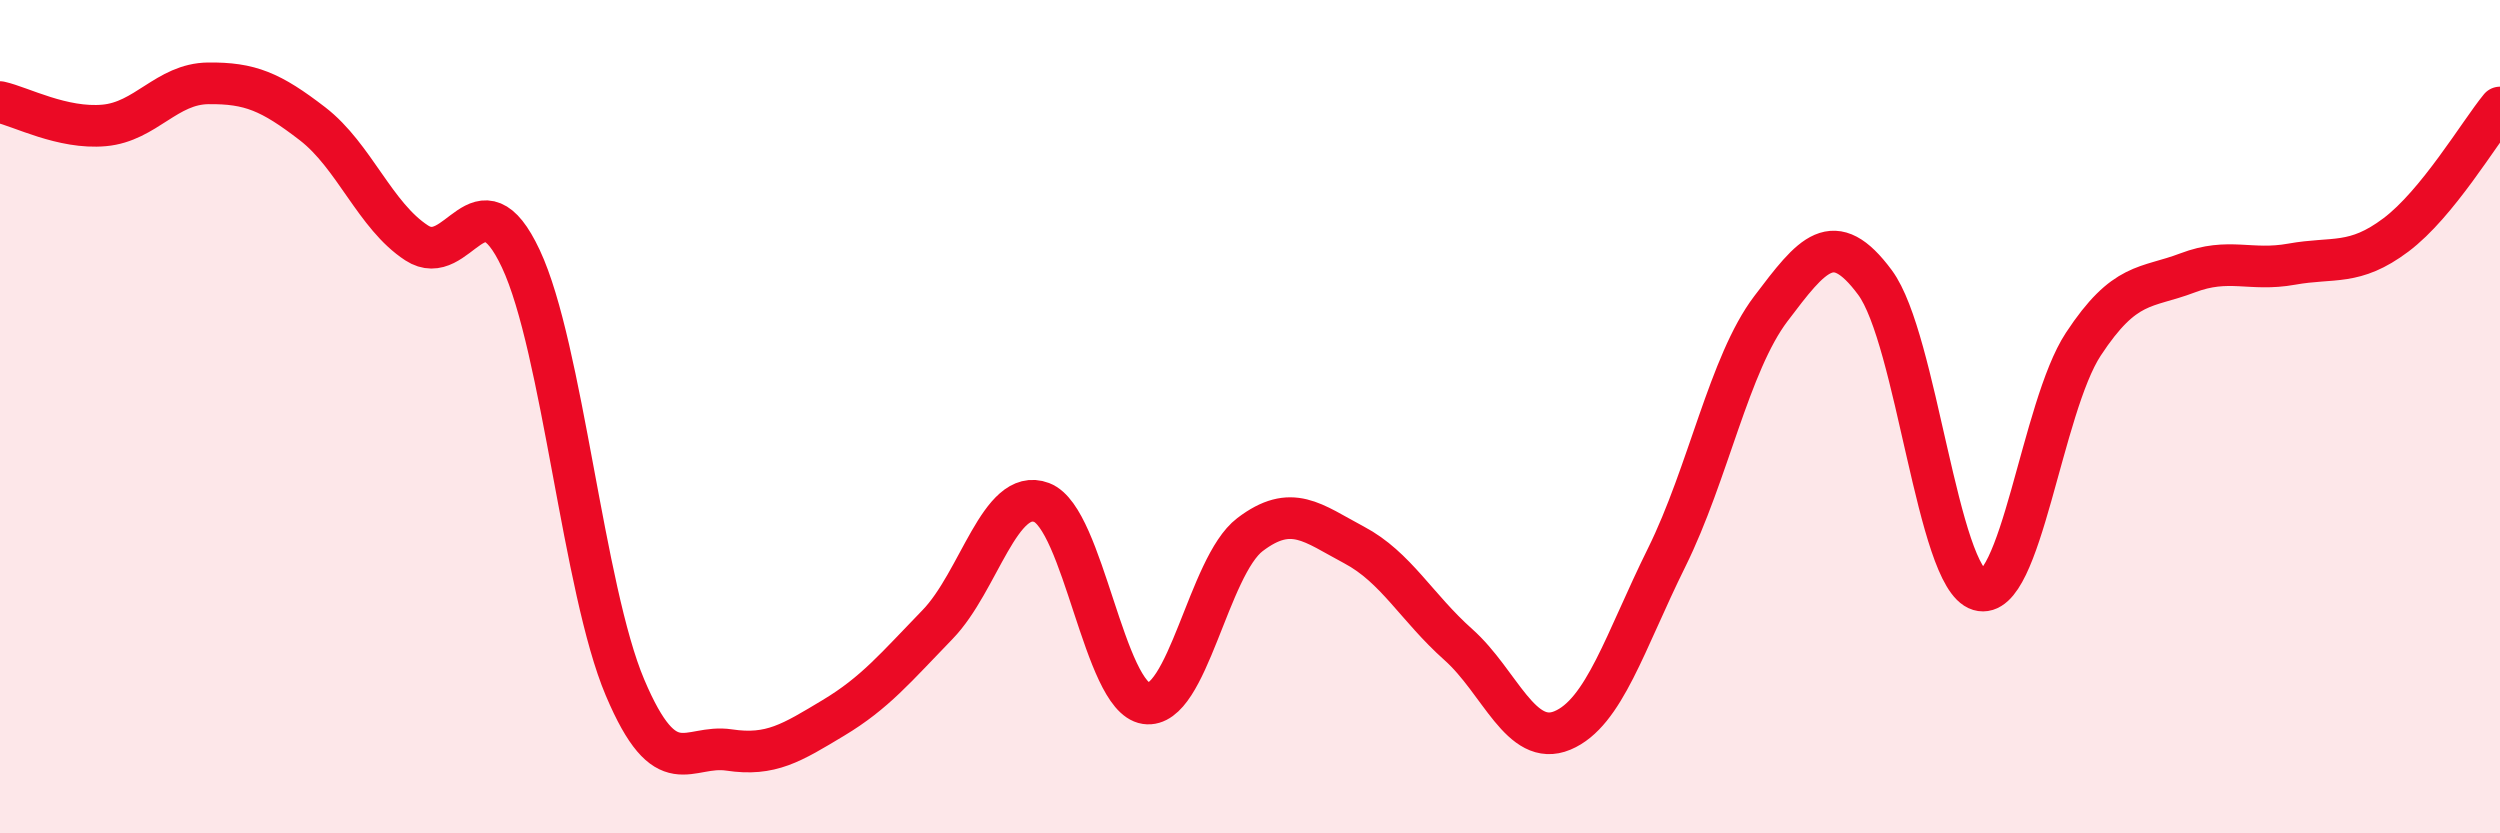 
    <svg width="60" height="20" viewBox="0 0 60 20" xmlns="http://www.w3.org/2000/svg">
      <path
        d="M 0,2.45 C 0.5,2.56 1.5,3.1 2.5,3.01 C 3.5,2.92 4,2.01 5,2 C 6,1.99 6.5,2.2 7.5,2.97 C 8.5,3.74 9,5.18 10,5.83 C 11,6.48 11.5,4.08 12.5,6.21 C 13.5,8.34 14,14.14 15,16.5 C 16,18.86 16.5,17.85 17.5,18 C 18.5,18.15 19,17.83 20,17.23 C 21,16.63 21.5,16.02 22.5,14.99 C 23.5,13.96 24,11.68 25,12.06 C 26,12.44 26.5,16.73 27.5,16.88 C 28.5,17.03 29,13.59 30,12.83 C 31,12.07 31.5,12.55 32.5,13.08 C 33.5,13.61 34,14.58 35,15.47 C 36,16.36 36.5,17.95 37.5,17.53 C 38.5,17.11 39,15.4 40,13.38 C 41,11.36 41.5,8.73 42.5,7.41 C 43.5,6.09 44,5.43 45,6.78 C 46,8.13 46.5,13.86 47.5,14.16 C 48.5,14.46 49,9.78 50,8.26 C 51,6.74 51.5,6.93 52.5,6.55 C 53.5,6.17 54,6.52 55,6.34 C 56,6.16 56.5,6.39 57.5,5.64 C 58.5,4.89 59.5,3.19 60,2.58L60 20L0 20Z"
        fill="#EB0A25"
        opacity="0.1"
        stroke-linecap="round"
        stroke-linejoin="round"
      />
      <path
        d="M 0,2.45 C 0.5,2.56 1.5,3.1 2.5,3.01 C 3.5,2.92 4,2.01 5,2 C 6,1.99 6.5,2.2 7.5,2.97 C 8.5,3.74 9,5.18 10,5.83 C 11,6.48 11.5,4.08 12.5,6.21 C 13.5,8.34 14,14.14 15,16.5 C 16,18.86 16.5,17.85 17.5,18 C 18.5,18.15 19,17.83 20,17.23 C 21,16.63 21.5,16.02 22.5,14.99 C 23.5,13.96 24,11.68 25,12.06 C 26,12.44 26.5,16.73 27.5,16.88 C 28.5,17.03 29,13.59 30,12.83 C 31,12.07 31.5,12.55 32.5,13.08 C 33.5,13.61 34,14.58 35,15.47 C 36,16.36 36.5,17.95 37.5,17.53 C 38.5,17.11 39,15.4 40,13.38 C 41,11.36 41.5,8.73 42.5,7.41 C 43.5,6.09 44,5.43 45,6.78 C 46,8.13 46.5,13.86 47.5,14.16 C 48.5,14.46 49,9.78 50,8.26 C 51,6.74 51.5,6.93 52.5,6.55 C 53.5,6.17 54,6.52 55,6.34 C 56,6.16 56.5,6.39 57.5,5.64 C 58.5,4.89 59.5,3.19 60,2.58"
        stroke="#EB0A25"
        stroke-width="1"
        fill="none"
        stroke-linecap="round"
        stroke-linejoin="round"
      />
    </svg>
  